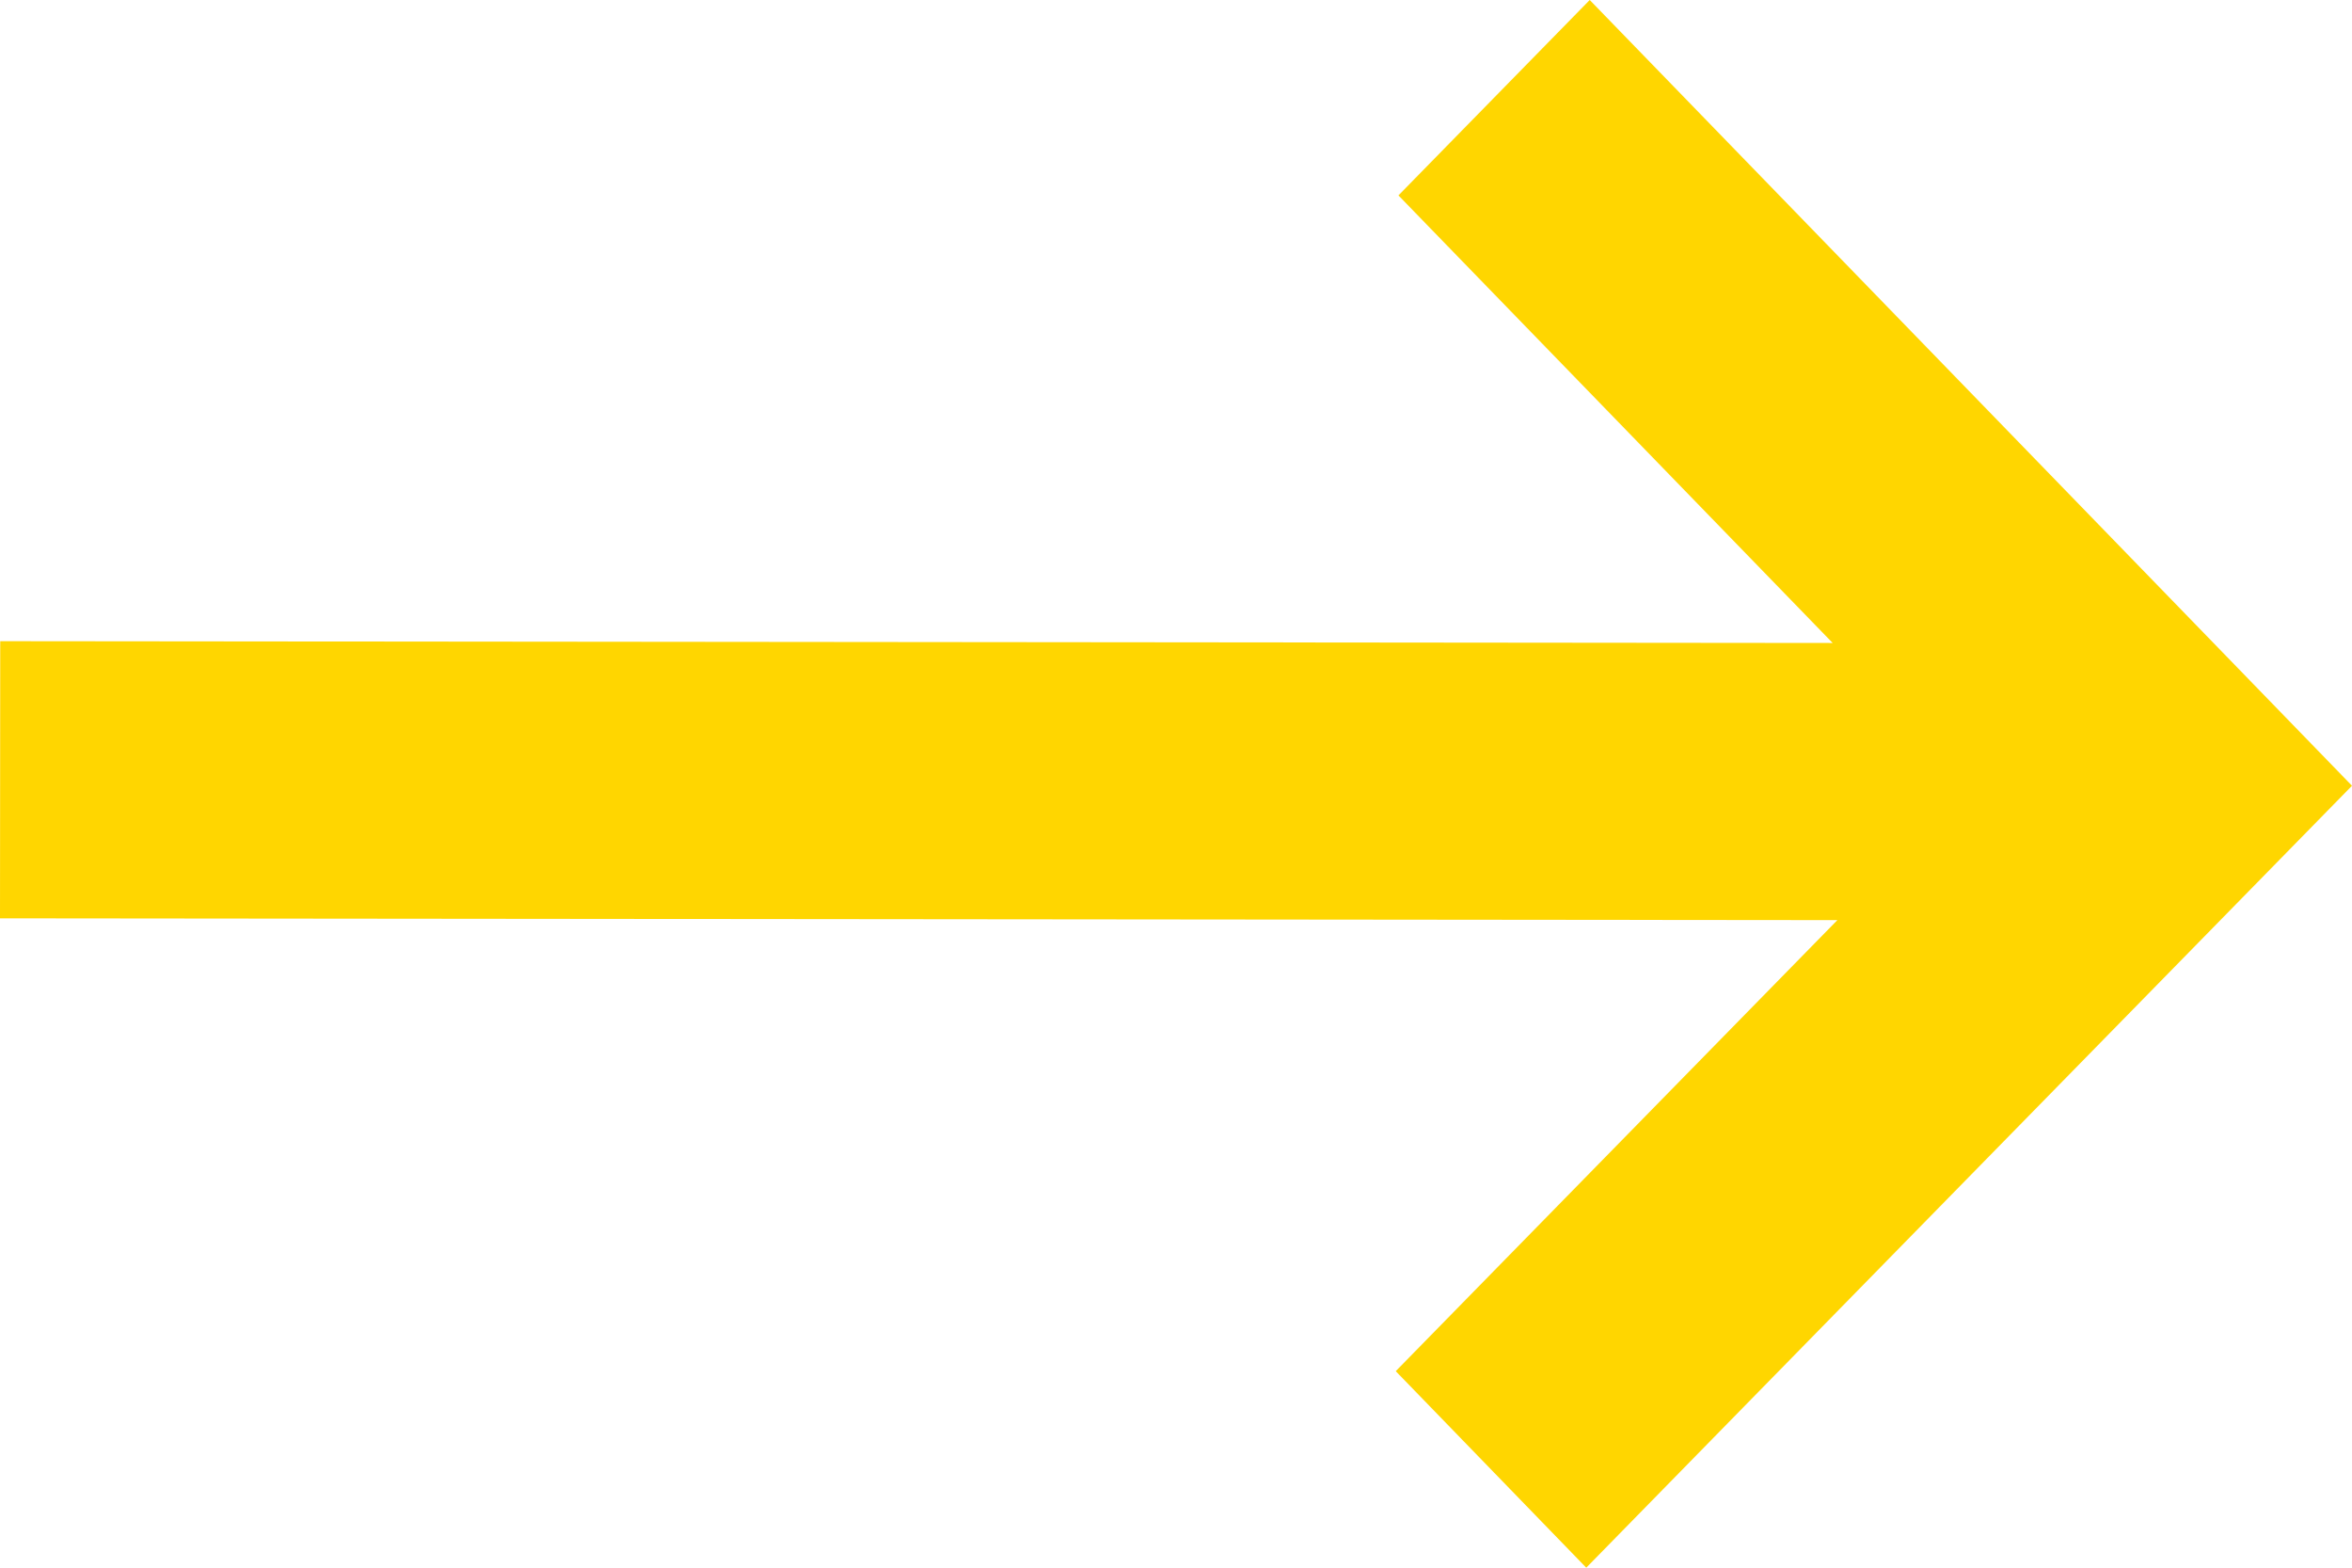 <svg width="21" height="14" viewBox="0 0 21 14" fill="none" xmlns="http://www.w3.org/2000/svg">
<path d="M14.163 14L12.462 12.245L16.405 8.217L9.7796e-08 8.201L0.002 5.726L16.363 5.742L12.486 1.745L14.194 8.11544e-08L21 7.017L14.163 14Z" fill="#FFD600"/>
</svg>
